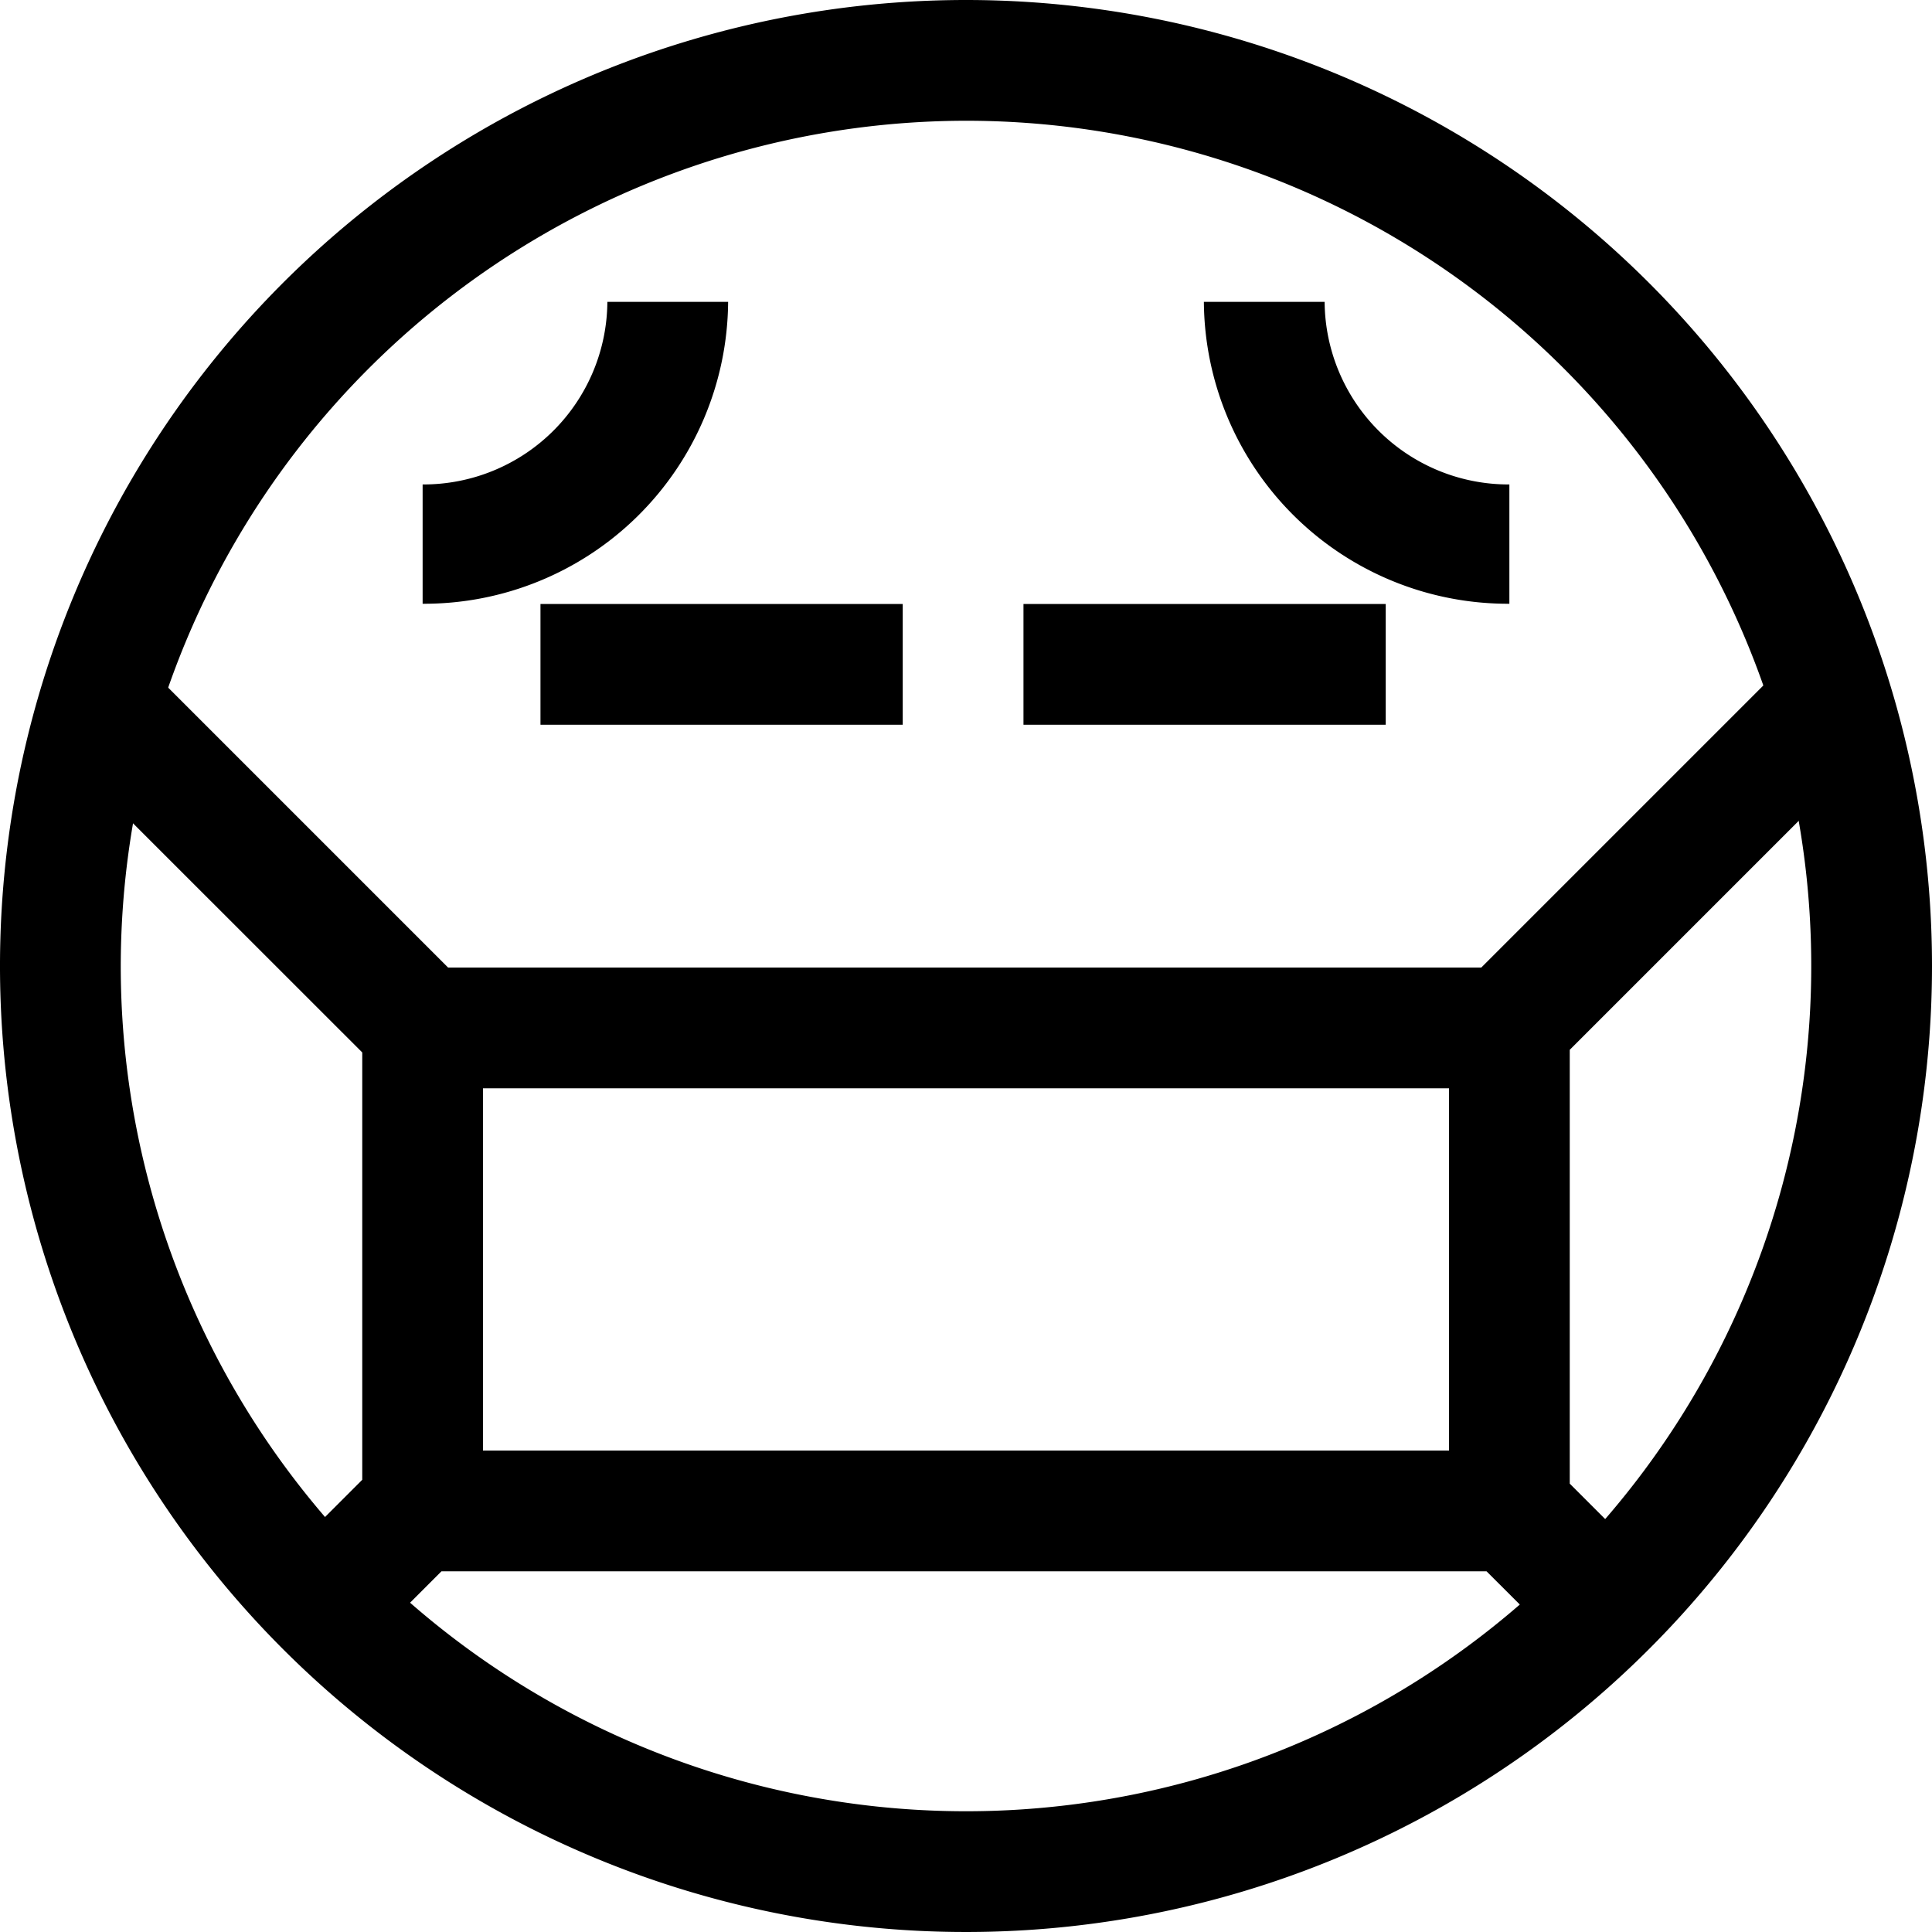 <?xml version="1.0" ?><!-- Скачано с сайта svg4.ru / Downloaded from svg4.ru -->
<svg fill="#000000" width="800px" height="800px" viewBox="0 0 16 16" data-name="Layer 1" id="Layer_1" xmlns="http://www.w3.org/2000/svg"><title/><path d="M8,1A7,7,0,1,1,1,8,7.008,7.008,0,0,1,8,1M8,0a8,8,0,1,0,8,8A8,8,0,0,0,8,0Z"/><path d="M3.5,5V4.012A1.523,1.523,0,0,0,5.03,2.5h1A2.518,2.518,0,0,1,3.5,5Z"/><path d="M12.5,5V4.012A1.523,1.523,0,0,1,10.97,2.5h-1A2.518,2.518,0,0,0,12.5,5Z"/><path d="M13,8.694l2.521-2.521-.707-.707L12.267,8.013H3.711L1.164,5.466l-.708.707L3,8.716v3.539l-.977.977.707.707.926-.926h8.655l.927.926.707-.707L13,12.287ZM4,9.013h8v3H4Z"/><rect height="1" width="3" x="8.476" y="5.002"/><rect height="1" width="3" x="4.476" y="5.002"/></svg>